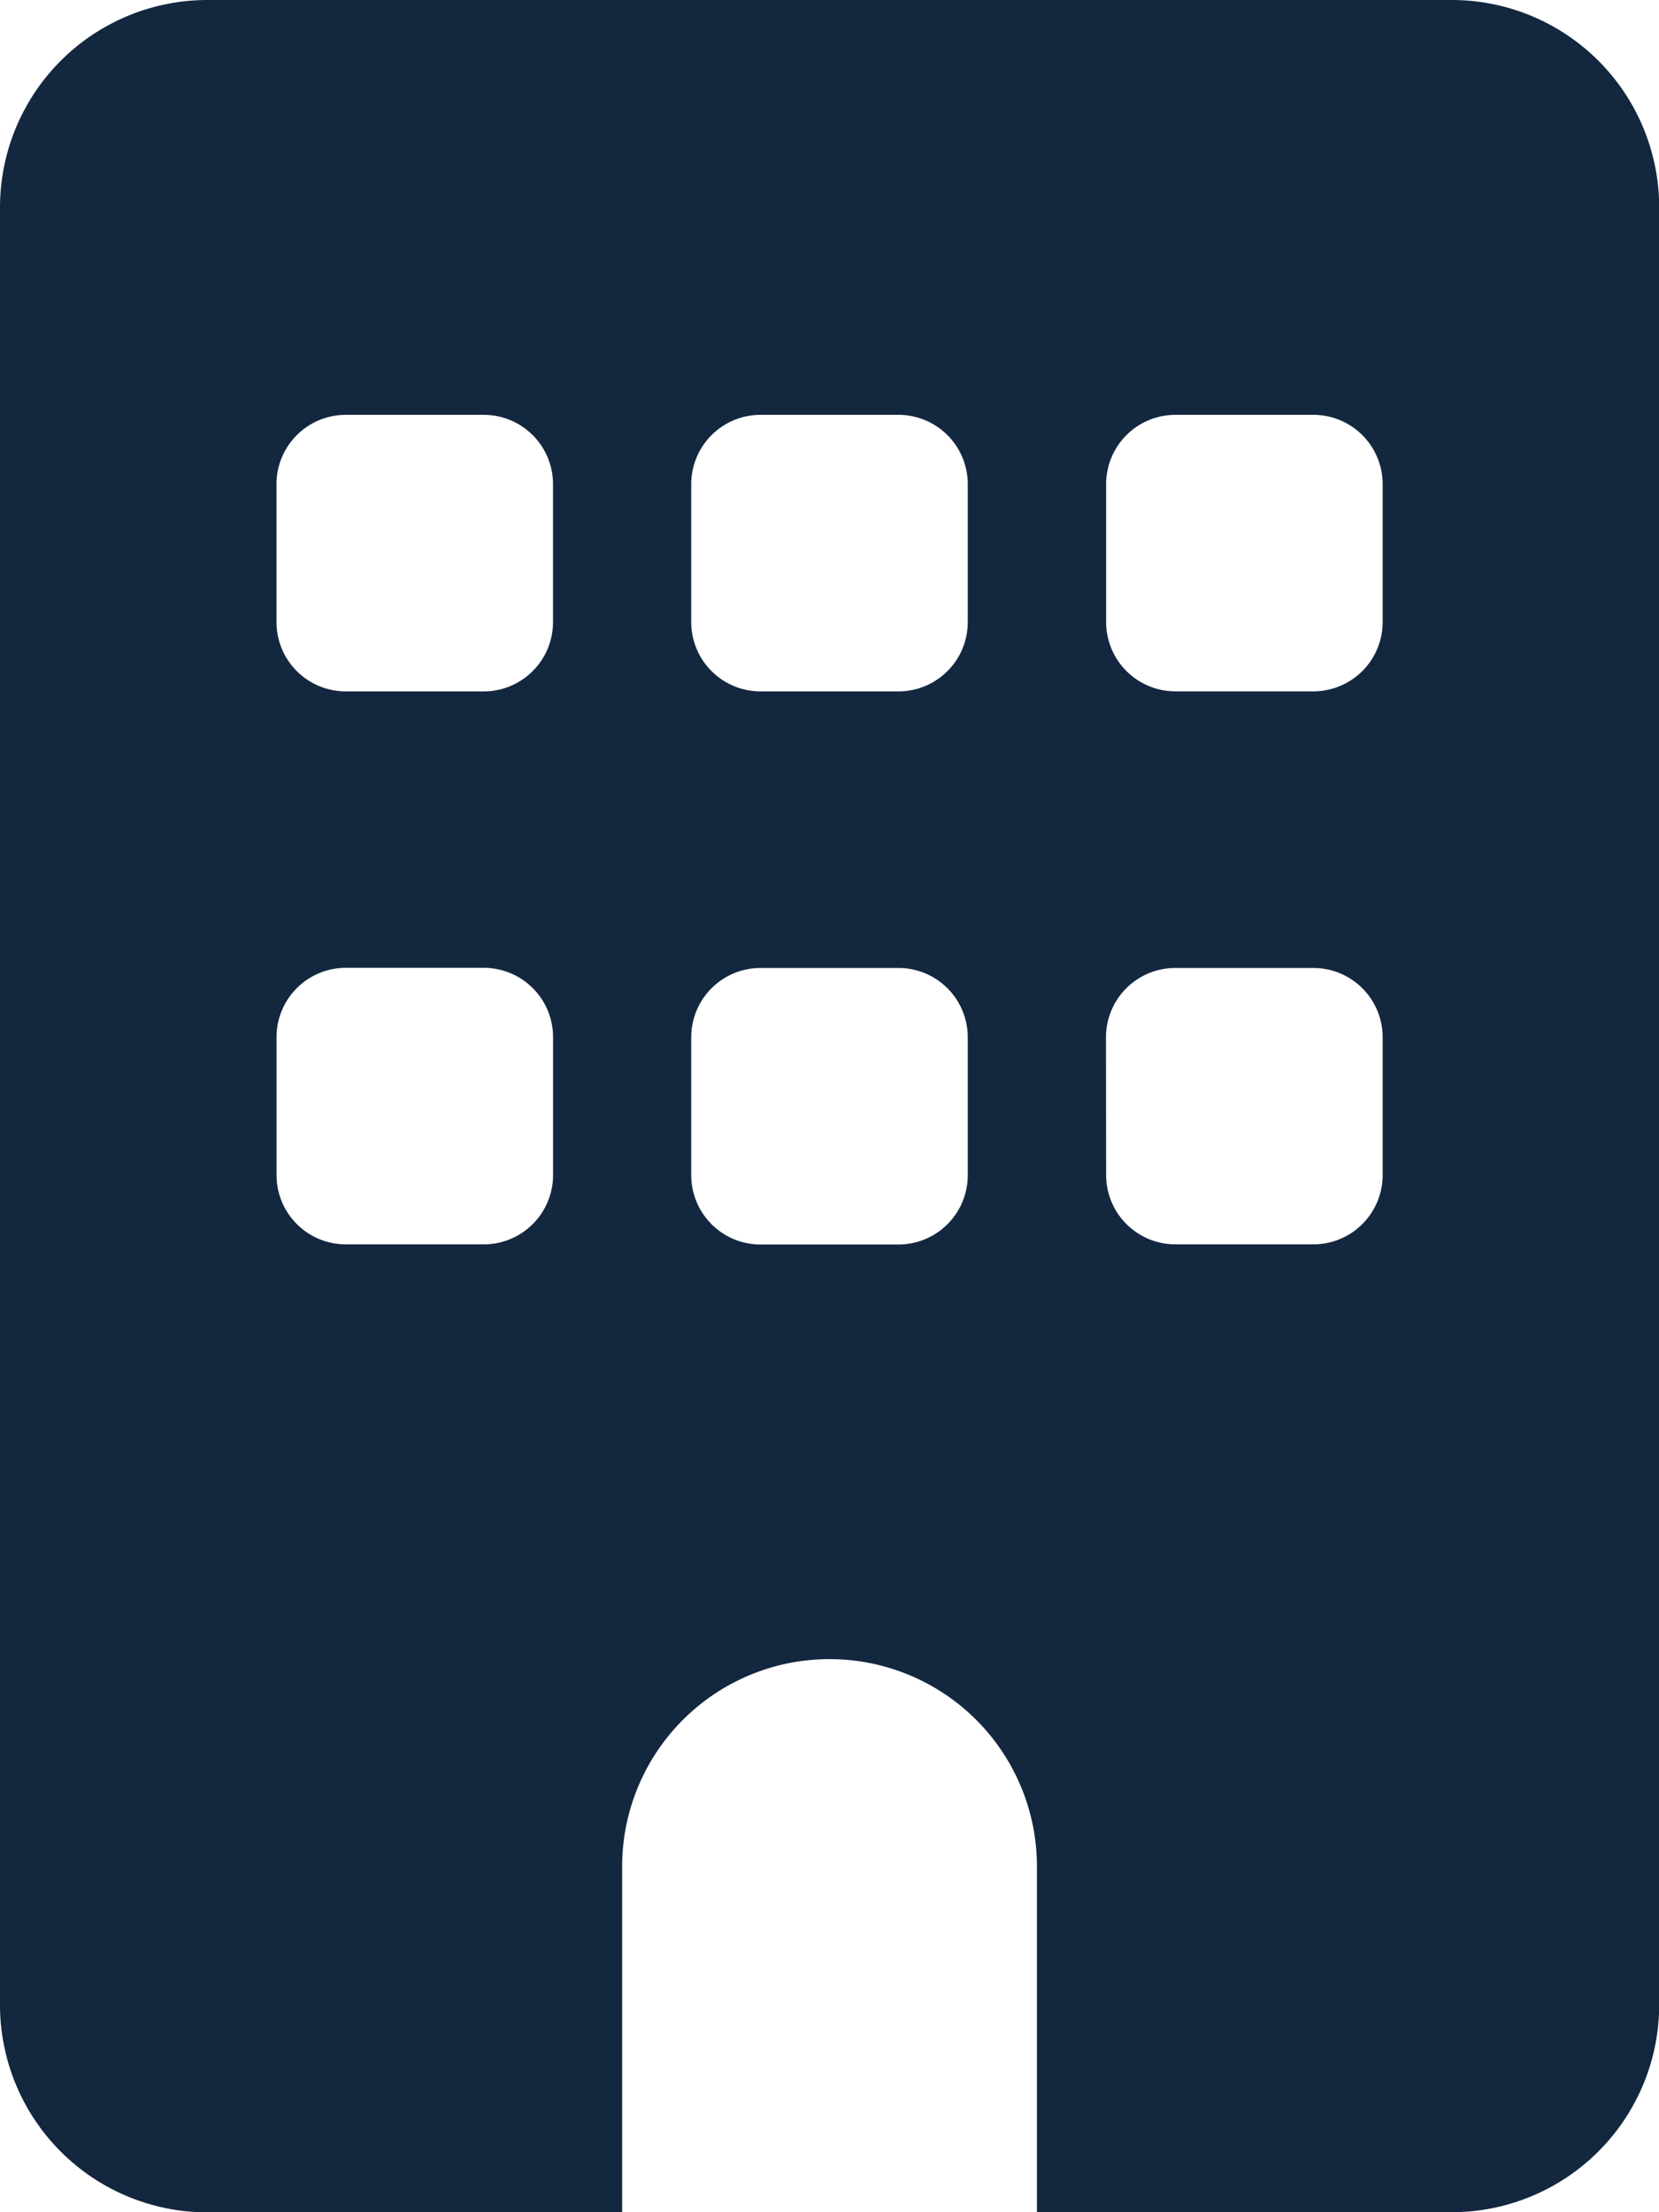 <svg xmlns="http://www.w3.org/2000/svg" width="34.796" height="46.395" viewBox="0 0 34.796 46.395">
  <path id="PM" d="M4.349,0A4.351,4.351,0,0,0,0,4.349v37.7a4.351,4.351,0,0,0,4.349,4.349h8.7V39.145a4.349,4.349,0,0,1,8.7,0v7.249h8.7A4.351,4.351,0,0,0,34.8,42.045V4.349A4.351,4.351,0,0,0,30.446,0ZM5.8,21.747a1.454,1.454,0,0,1,1.45-1.45h2.9a1.454,1.454,0,0,1,1.45,1.45v2.9a1.454,1.454,0,0,1-1.45,1.45h-2.9a1.454,1.454,0,0,1-1.45-1.45ZM15.948,20.3h2.9a1.454,1.454,0,0,1,1.45,1.45v2.9a1.454,1.454,0,0,1-1.45,1.45h-2.9a1.454,1.454,0,0,1-1.45-1.45v-2.9A1.454,1.454,0,0,1,15.948,20.3Zm7.249,1.45a1.454,1.454,0,0,1,1.45-1.45h2.9A1.454,1.454,0,0,1,29,21.747v2.9a1.454,1.454,0,0,1-1.45,1.45h-2.9a1.454,1.454,0,0,1-1.45-1.45ZM7.249,8.7h2.9a1.454,1.454,0,0,1,1.45,1.45v2.9a1.454,1.454,0,0,1-1.45,1.45h-2.9a1.454,1.454,0,0,1-1.45-1.45v-2.9A1.454,1.454,0,0,1,7.249,8.7Zm7.249,1.45a1.454,1.454,0,0,1,1.45-1.45h2.9a1.454,1.454,0,0,1,1.45,1.45v2.9a1.454,1.454,0,0,1-1.45,1.45h-2.9a1.454,1.454,0,0,1-1.45-1.45ZM24.647,8.7h2.9A1.454,1.454,0,0,1,29,10.149v2.9a1.454,1.454,0,0,1-1.45,1.45h-2.9a1.454,1.454,0,0,1-1.45-1.45v-2.9A1.454,1.454,0,0,1,24.647,8.7Z" fill="#13273f"/>
</svg>
